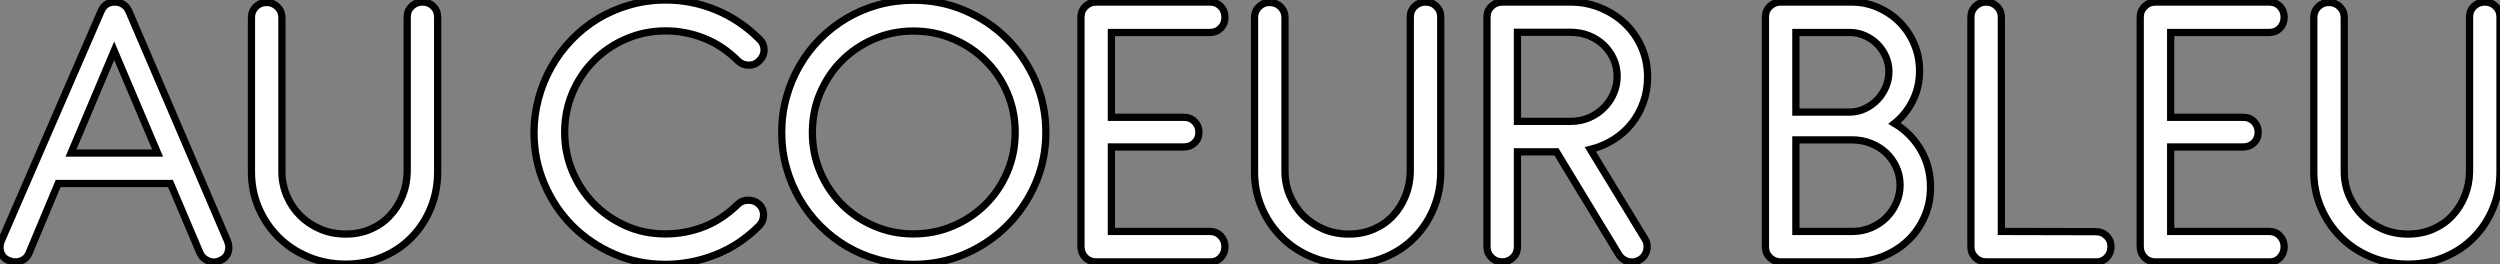 <?xml version="1.0" standalone="no"?>
<svg xmlns="http://www.w3.org/2000/svg" viewBox="0.601 -36.12 344.789 36.46"><rect x="0.601" y="-36.12" width="344.789" height="36.46" fill="#808080" stroke="none"/><path d="M24.11-10.81L28.17-1.26Q28.53-0.45 29.36-0.13Q30.18 0.20 31.00-0.20L31.00-0.20Q31.81-0.56 32.06-1.34Q32.31-2.13 31.95-2.94L31.95-2.94L18.37-34.58Q18.12-35.17 17.60-35.50Q17.08-35.84 16.46-35.84L16.46-35.84Q15.06-35.84 14.53-34.55L14.53-34.55L0.81-2.97Q0.45-2.13 0.71-1.33Q0.98-0.53 1.79-0.20L1.79-0.20Q2.66 0.17 3.47-0.13Q4.28-0.42 4.62-1.26L4.62-1.26L8.62-10.81L24.11-10.81ZM10.39-15.01L16.35-29.12L22.34-15.01L10.39-15.01ZM39.48-33.68L39.48-12.52Q39.48-10.72 40.15-9.14Q40.82-7.56 42-6.38Q43.18-5.21 44.79-4.52Q46.40-3.84 48.27-3.84L48.27-3.84Q50.15-3.84 51.70-4.51Q53.26-5.18 54.36-6.36Q55.47-7.53 56.10-9.10Q56.73-10.67 56.76-12.43L56.76-12.43L56.76-33.77Q56.76-34.66 57.37-35.25Q57.99-35.84 58.86-35.84L58.86-35.84Q59.75-35.84 60.35-35.25Q60.96-34.66 60.96-33.77L60.96-33.77L60.96-12.43Q60.96-9.77 60.02-7.46Q59.08-5.15 57.40-3.42Q55.72-1.68 53.38-0.69Q51.04 0.31 48.27 0.31L48.27 0.31Q45.50 0.31 43.12-0.69Q40.74-1.68 39.00-3.42Q37.27-5.15 36.27-7.46Q35.28-9.77 35.28-12.43L35.28-12.43L35.28-33.68Q35.28-34.58 35.88-35.18Q36.48-35.78 37.38-35.78L37.38-35.78Q38.25-35.78 38.86-35.18Q39.48-34.58 39.48-33.68L39.48-33.68Z" fill="white" stroke="black" transform="scale(1,1)"/><path d="M105.36-30.69L105.36-30.69Q102.64-33.40 99.31-34.76Q95.98-36.12 92.45-36.12L92.45-36.12Q89.79-36.12 87.43-35.43Q85.06-34.75 83.03-33.52Q81.00-32.28 79.38-30.58Q77.75-28.87 76.62-26.84Q75.48-24.81 74.87-22.53Q74.25-20.24 74.25-17.84L74.25-17.84Q74.25-14.08 75.67-10.77Q77.08-7.45 79.54-4.98Q82.01-2.52 85.30-1.09Q88.59 0.34 92.34 0.34L92.34 0.34Q95.90 0.34 99.24-0.97Q102.59-2.27 105.30-4.98L105.30-4.98Q105.89-5.57 105.91-6.45Q105.92-7.34 105.28-7.95L105.28-7.95Q104.69-8.51 103.81-8.51Q102.92-8.51 102.34-7.92L102.34-7.92Q100.15-5.80 97.63-4.83Q95.11-3.86 92.37-3.86L92.37-3.86Q89.37-3.86 86.84-5.01Q84.30-6.16 82.44-8.08Q80.58-10.00 79.53-12.53Q78.48-15.06 78.48-17.89L78.48-17.89Q78.48-20.80 79.57-23.35Q80.66-25.90 82.55-27.79Q84.44-29.68 86.99-30.77Q89.54-31.86 92.42-31.86L92.42-31.86Q95.14-31.86 97.72-30.84Q100.29-29.82 102.39-27.72L102.39-27.72Q103.01-27.13 103.88-27.13Q104.74-27.13 105.36-27.78L105.36-27.78Q105.98-28.39 105.98-29.23Q105.98-30.07 105.36-30.69ZM126.58-36.09L126.58-36.09Q124.04-36.09 121.71-35.45Q119.39-34.80 117.37-33.61Q115.36-32.42 113.70-30.76Q112.05-29.09 110.88-27.06Q109.70-25.03 109.06-22.71Q108.41-20.38 108.41-17.86L108.41-17.86Q108.41-15.34 109.06-13.02Q109.70-10.70 110.88-8.68Q112.05-6.66 113.70-5.00Q115.36-3.33 117.37-2.14Q119.39-0.95 121.73-0.31Q124.06 0.34 126.58 0.34L126.58 0.34Q130.36 0.34 133.68-1.09Q137.00-2.52 139.48-5.00Q141.96-7.48 143.40-10.78Q144.84-14.08 144.84-17.86L144.84-17.86Q144.84-21.64 143.40-24.96Q141.96-28.28 139.48-30.76Q137.00-33.24 133.68-34.66Q130.36-36.09 126.58-36.09ZM126.58-31.84L126.58-31.84Q129.50-31.84 132.06-30.74Q134.62-29.65 136.52-27.76Q138.43-25.87 139.52-23.32Q140.61-20.78 140.61-17.86L140.61-17.86Q140.61-14.95 139.52-12.39Q138.43-9.83 136.52-7.94Q134.62-6.05 132.06-4.96Q129.50-3.86 126.58-3.86L126.58-3.86Q123.67-3.86 121.14-4.96Q118.60-6.05 116.71-7.94Q114.82-9.83 113.73-12.39Q112.64-14.95 112.64-17.86L112.64-17.86Q112.64-20.78 113.73-23.32Q114.82-25.87 116.71-27.76Q118.60-29.65 121.14-30.74Q123.67-31.84 126.58-31.84ZM151.64 0L167.46 0Q168.36 0.03 168.95-0.59Q169.54-1.20 169.54-2.10L169.54-2.10Q169.54-2.97 168.95-3.58Q168.36-4.20 167.46-4.20L167.46-4.20L153.88-4.20L153.88-15.85L163.85-15.85Q164.75-15.85 165.35-16.42Q165.95-17.00 165.95-17.86L165.95-17.86Q165.95-18.76 165.35-19.36Q164.75-19.96 163.85-19.94L163.85-19.94L153.88-19.94L153.88-31.64L167.46-31.64Q168.36-31.64 168.95-32.24Q169.54-32.84 169.54-33.74L169.54-33.74Q169.54-34.64 168.95-35.24Q168.36-35.84 167.46-35.84L167.46-35.84L151.81-35.84Q150.92-35.84 150.30-35.24Q149.68-34.64 149.68-33.74L149.68-33.74L149.68-2.13Q149.68-1.26 150.23-0.66Q150.78-0.06 151.64 0L151.64 0ZM177.82-33.68L177.82-12.52Q177.82-10.72 178.50-9.14Q179.17-7.56 180.34-6.38Q181.52-5.21 183.13-4.52Q184.74-3.84 186.62-3.84L186.62-3.84Q188.49-3.84 190.05-4.51Q191.60-5.18 192.71-6.36Q193.81-7.53 194.44-9.10Q195.07-10.67 195.10-12.43L195.10-12.43L195.10-33.77Q195.10-34.66 195.72-35.25Q196.33-35.84 197.20-35.84L197.20-35.84Q198.10-35.84 198.70-35.25Q199.30-34.66 199.30-33.77L199.30-33.77L199.30-12.43Q199.30-9.77 198.36-7.46Q197.42-5.15 195.74-3.42Q194.06-1.68 191.73-0.69Q189.39 0.31 186.62 0.31L186.62 0.31Q183.84 0.31 181.46-0.69Q179.08-1.68 177.35-3.42Q175.61-5.15 174.62-7.46Q173.62-9.77 173.62-12.43L173.62-12.43L173.62-33.68Q173.62-34.58 174.23-35.18Q174.83-35.78 175.72-35.78L175.72-35.78Q176.59-35.78 177.21-35.18Q177.82-34.58 177.82-33.68L177.82-33.68ZM227.83-25.48L227.83-25.48Q227.83-27.69 227.01-29.58Q226.18-31.47 224.72-32.86Q223.27-34.24 221.32-35.04Q219.38-35.84 217.16-35.84L217.16-35.84L207.78-35.84Q206.92-35.84 206.30-35.25Q205.68-34.66 205.68-33.77L205.68-33.77L205.68-2.07Q205.68-1.20 206.30-0.60Q206.92 0 207.78 0L207.78 0Q208.65 0 209.27-0.60Q209.88-1.20 209.88-2.07L209.88-2.07L209.88-15.18L215.26-15.18L223.83-1.06Q224.25-0.34 225.05-0.08Q225.84 0.17 226.63-0.22L226.63-0.22Q227.02-0.42 227.29-0.74Q227.55-1.06 227.68-1.46Q227.80-1.85 227.76-2.28Q227.72-2.72 227.50-3.11L227.50-3.11L219.94-15.51Q221.64-15.93 223.10-16.84Q224.56-17.75 225.61-19.05Q226.66-20.36 227.24-21.99Q227.83-23.63 227.83-25.48ZM209.88-31.67L217.16-31.67Q218.54-31.67 219.71-31.21Q220.89-30.74 221.76-29.92Q222.62-29.09 223.13-27.99Q223.63-26.88 223.63-25.59L223.63-25.59Q223.63-24.36 223.14-23.23Q222.65-22.09 221.78-21.24Q220.92-20.38 219.75-19.88Q218.59-19.38 217.22-19.38L217.22-19.38L209.88-19.38L209.88-31.67Z" fill="white" stroke="black" transform="scale(1,1)"/><path d="M265.34-26.35L265.34-26.35Q265.34-24.14 264.41-22.26Q263.49-20.38 261.89-19.10L261.89-19.10Q264.16-17.75 265.50-15.46Q266.85-13.16 266.85-10.30L266.85-10.30Q266.85-8.09 266.02-6.22Q265.20-4.34 263.74-2.95Q262.28-1.57 260.34-0.78Q258.39 0 256.18 0L256.18 0L246.18 0Q245.32 0 244.70-0.60Q244.08-1.20 244.08-2.07L244.08-2.07L244.08-33.77Q244.08-34.66 244.70-35.25Q245.32-35.84 246.18-35.84L246.18-35.84L255.93-35.84Q257.89-35.84 259.61-35.08Q261.33-34.33 262.61-33.04Q263.88-31.75 264.61-30.03Q265.34-28.31 265.34-26.35ZM256.01-16.83L248.28-16.83L248.28-4.20L256.07-4.20Q257.47-4.20 258.67-4.72Q259.88-5.24 260.76-6.12Q261.64-7 262.14-8.16Q262.65-9.32 262.65-10.58L262.65-10.58Q262.65-11.90 262.13-13.05Q261.61-14.20 260.72-15.04Q259.82-15.88 258.62-16.35Q257.41-16.83 256.01-16.83L256.01-16.83ZM255.70-31.64L248.28-31.64L248.28-20.66L255.62-20.66Q256.80-20.66 257.79-21.13Q258.78-21.59 259.53-22.37Q260.27-23.16 260.69-24.15Q261.11-25.14 261.11-26.24L261.11-26.24Q261.11-27.30 260.69-28.28Q260.27-29.26 259.54-30.00Q258.81-30.74 257.82-31.19Q256.82-31.64 255.70-31.64L255.70-31.64ZM276.62-4.20L276.62-33.74Q276.62-34.64 276.00-35.24Q275.39-35.84 274.52-35.84L274.52-35.84Q273.65-35.84 273.04-35.24Q272.42-34.64 272.42-33.74L272.42-33.74L272.42-2.07Q272.42-1.20 273.04-0.60Q273.65 0 274.52 0L274.52 0L289.64 0Q290.54 0.03 291.14-0.59Q291.74-1.20 291.74-2.10L291.74-2.10Q291.74-2.97 291.14-3.57Q290.54-4.17 289.64-4.17L289.64-4.17L276.62-4.20ZM297.73 0L313.55 0Q314.45 0.03 315.04-0.59Q315.62-1.20 315.62-2.10L315.62-2.10Q315.62-2.97 315.04-3.58Q314.45-4.20 313.55-4.20L313.55-4.20L299.97-4.20L299.97-15.85L309.94-15.85Q310.84-15.85 311.44-16.42Q312.04-17.00 312.04-17.86L312.04-17.86Q312.04-18.76 311.44-19.36Q310.84-19.96 309.94-19.94L309.94-19.94L299.97-19.94L299.97-31.64L313.55-31.64Q314.45-31.64 315.04-32.24Q315.62-32.84 315.62-33.74L315.62-33.74Q315.62-34.64 315.04-35.24Q314.45-35.84 313.55-35.84L313.55-35.84L297.90-35.84Q297.00-35.84 296.39-35.24Q295.77-34.64 295.77-33.74L295.77-33.74L295.77-2.13Q295.77-1.26 296.32-0.66Q296.86-0.06 297.73 0L297.73 0ZM323.91-33.68L323.91-12.52Q323.91-10.72 324.58-9.14Q325.26-7.56 326.43-6.38Q327.61-5.21 329.22-4.52Q330.83-3.84 332.70-3.84L332.70-3.84Q334.58-3.84 336.13-4.51Q337.69-5.18 338.79-6.36Q339.90-7.53 340.53-9.10Q341.16-10.67 341.19-12.43L341.19-12.43L341.19-33.77Q341.19-34.66 341.80-35.25Q342.42-35.84 343.29-35.84L343.29-35.84Q344.18-35.84 344.79-35.25Q345.39-34.66 345.39-33.77L345.39-33.77L345.39-12.43Q345.39-9.77 344.45-7.46Q343.51-5.15 341.83-3.42Q340.15-1.68 337.81-0.69Q335.48 0.31 332.70 0.31L332.70 0.31Q329.93 0.31 327.55-0.69Q325.17-1.68 323.44-3.42Q321.70-5.15 320.71-7.46Q319.71-9.77 319.71-12.43L319.71-12.43L319.71-33.68Q319.71-34.58 320.31-35.18Q320.92-35.78 321.81-35.78L321.81-35.78Q322.68-35.78 323.30-35.18Q323.91-34.58 323.91-33.68L323.91-33.68Z" fill="white" stroke="black" transform="scale(1,1)"/></svg>
